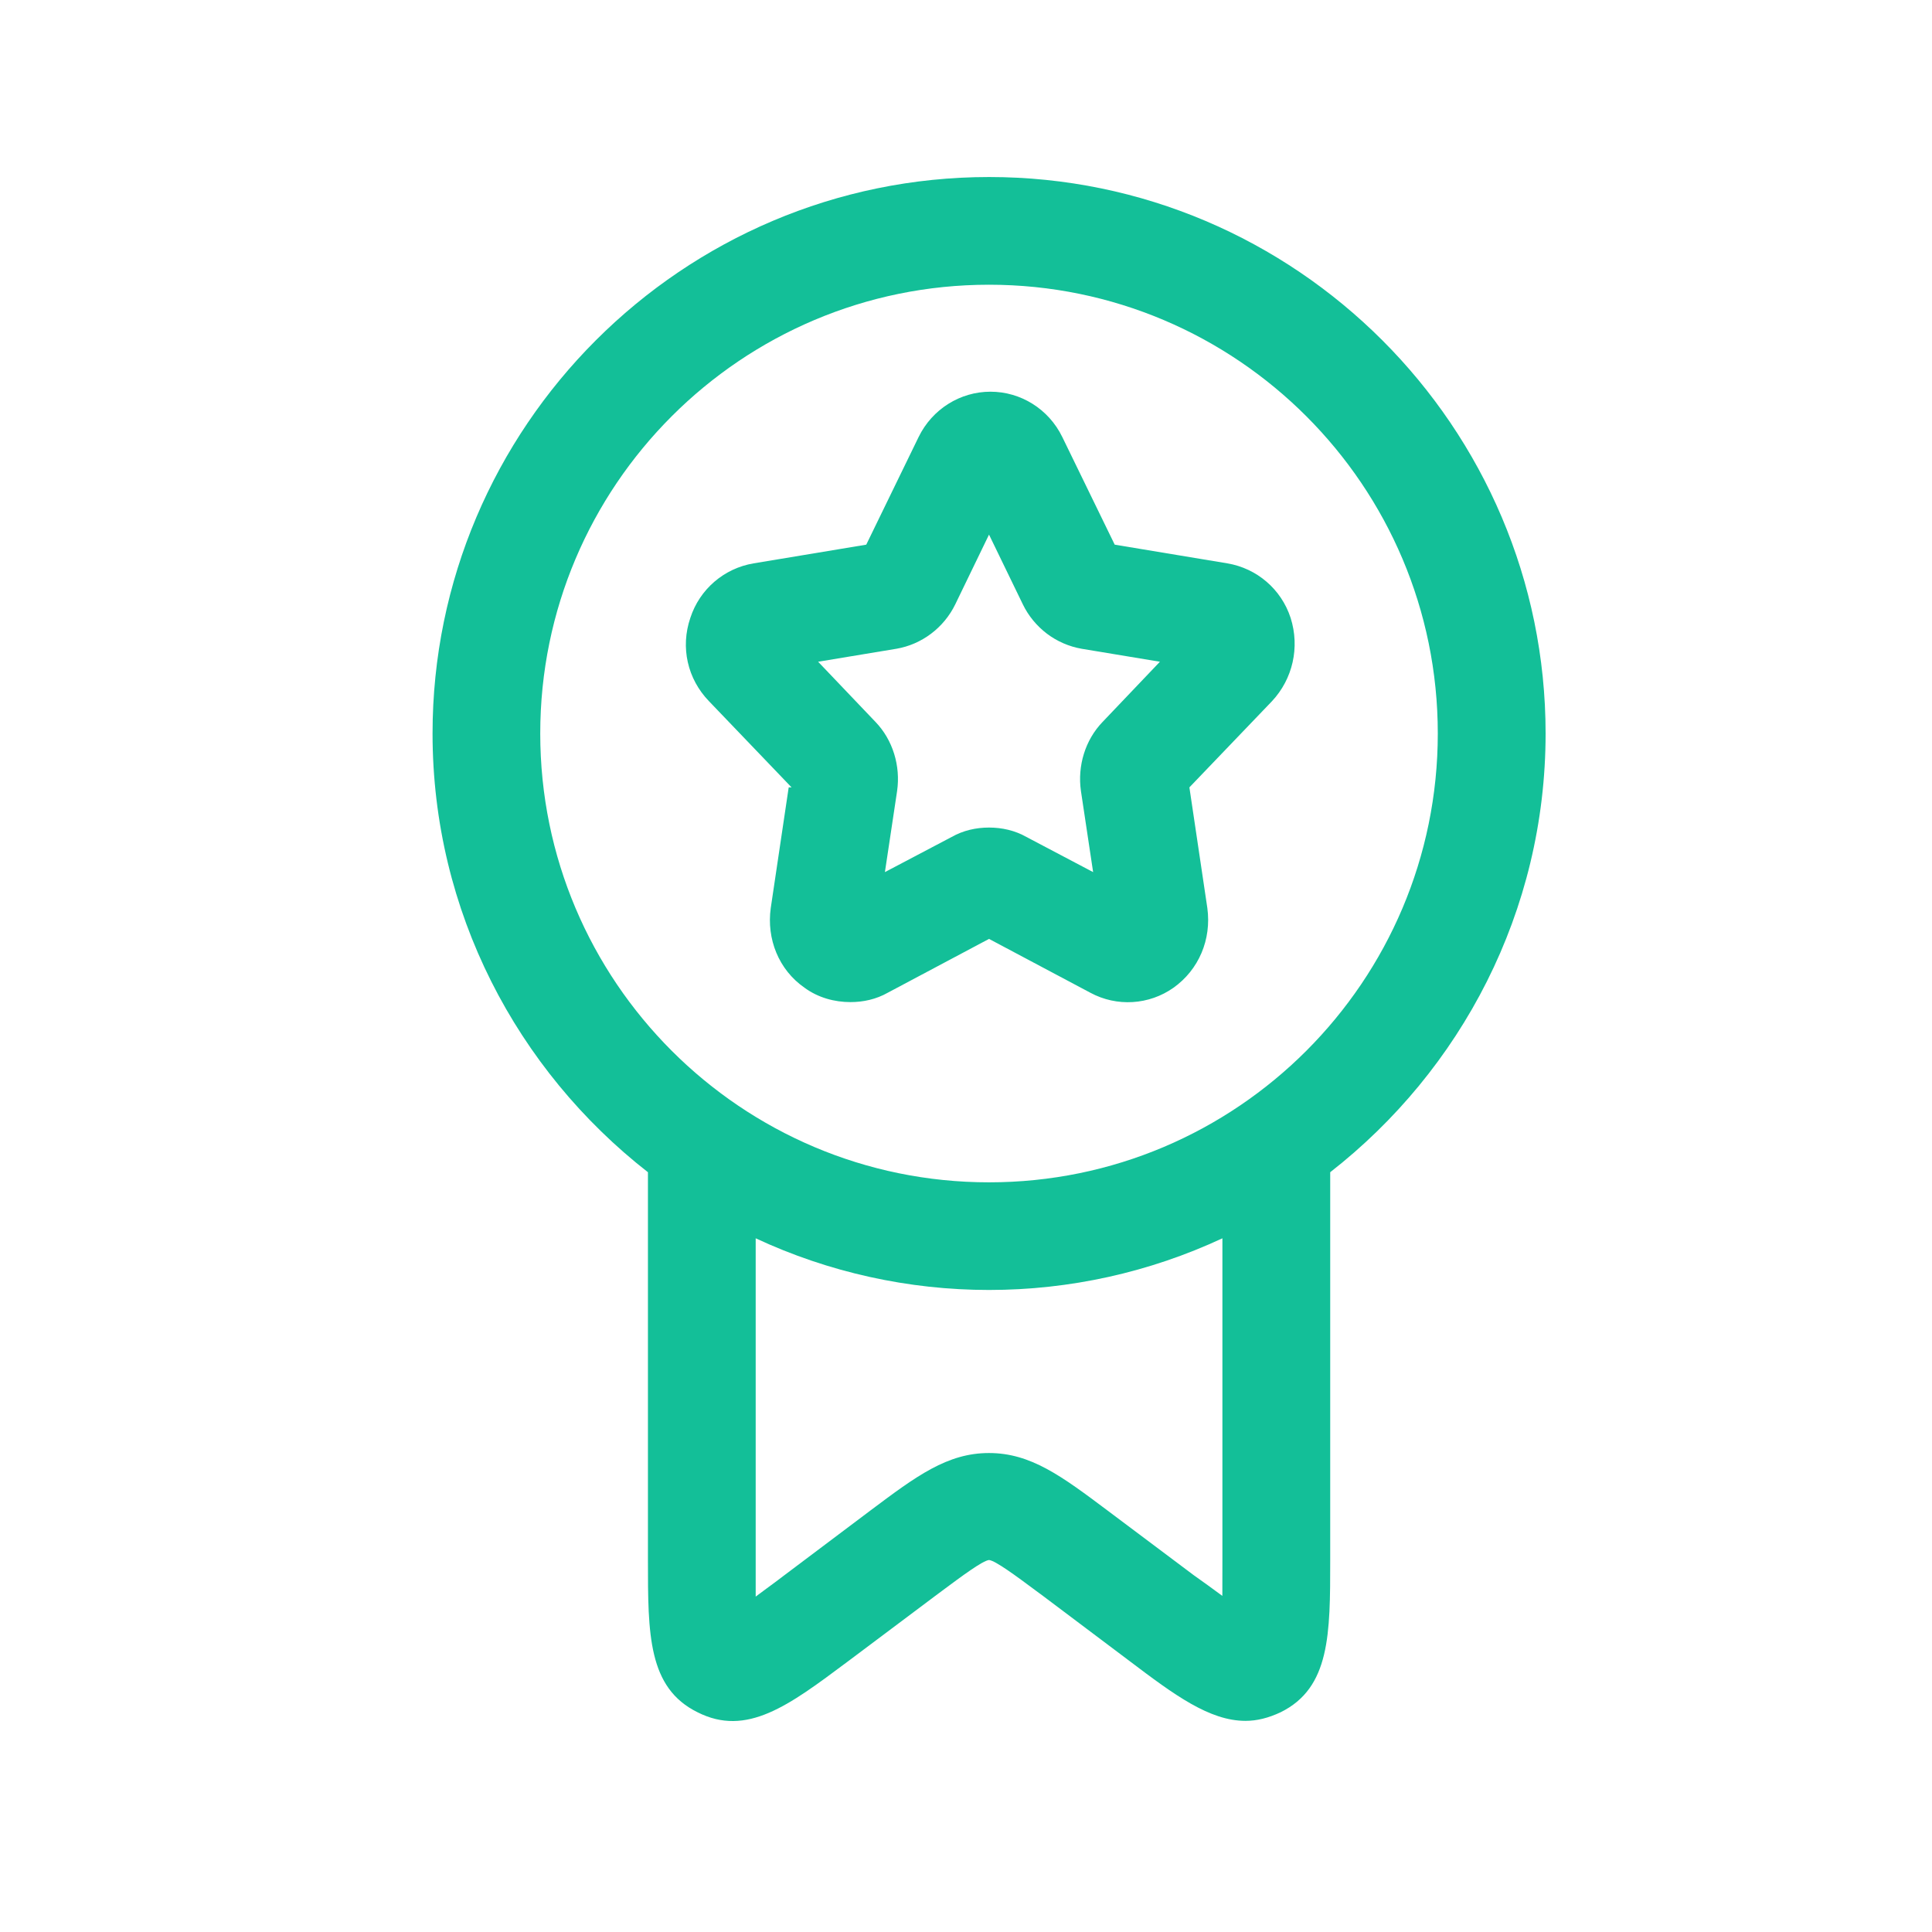 <?xml version="1.0" encoding="UTF-8"?> <svg xmlns="http://www.w3.org/2000/svg" width="35" height="35" viewBox="0 0 35 35" fill="none"><path fill-rule="evenodd" clip-rule="evenodd" d="M17.919 3.207C23.473 3.207 28 7.734 28 13.288C28 16.515 26.465 19.389 24.098 21.236V28.261C24.098 29.601 24.098 30.576 23.2 31.019C22.979 31.123 22.771 31.175 22.563 31.175C21.912 31.175 21.275 30.706 20.468 30.095L18.894 28.911L18.776 28.824C18.408 28.55 18.034 28.273 17.917 28.261C17.8 28.274 17.428 28.55 17.06 28.824L16.943 28.911L15.382 30.082L15.347 30.108C14.285 30.902 13.526 31.469 12.636 31.019C11.738 30.576 11.738 29.601 11.738 28.261V21.236C9.371 19.389 7.836 16.515 7.836 13.288C7.836 7.734 12.364 3.207 17.919 3.207ZM17.917 5.158C13.43 5.158 9.787 8.801 9.787 13.288C9.787 17.776 13.43 21.419 17.917 21.419C22.405 21.419 26.047 17.776 26.047 13.288C26.047 8.801 22.405 5.158 17.917 5.158ZM22.145 28.274V22.433C20.821 23.05 19.378 23.369 17.917 23.369C16.457 23.369 15.014 23.05 13.69 22.433V28.924L13.881 28.782C13.987 28.705 14.092 28.627 14.196 28.547L15.77 27.363C16.602 26.739 17.162 26.323 17.916 26.323C18.671 26.323 19.23 26.739 20.062 27.363L21.623 28.534C21.805 28.664 21.988 28.794 22.144 28.911L22.145 28.274ZM13.963 16.449L14.288 14.264H14.34L12.844 12.703C12.454 12.3 12.324 11.727 12.506 11.194C12.675 10.674 13.117 10.296 13.651 10.206L15.693 9.867L16.642 7.916C16.89 7.409 17.397 7.096 17.943 7.096C18.49 7.096 18.997 7.409 19.244 7.916L20.194 9.867L22.236 10.206C22.769 10.296 23.212 10.674 23.381 11.194C23.55 11.727 23.42 12.3 23.043 12.703L21.547 14.264L21.872 16.449C21.95 17.022 21.716 17.568 21.26 17.893C20.818 18.206 20.233 18.244 19.752 17.984L17.917 17.009L16.083 17.984C15.875 18.102 15.641 18.154 15.407 18.154C15.12 18.154 14.821 18.075 14.574 17.893C14.106 17.568 13.885 17.009 13.963 16.449ZM17.306 10.947C17.098 11.376 16.695 11.675 16.239 11.753L14.821 11.988L15.862 13.08C16.174 13.405 16.317 13.874 16.252 14.329L16.031 15.799L17.241 15.162C17.449 15.044 17.683 14.992 17.917 14.992C18.151 14.992 18.386 15.044 18.594 15.162L19.803 15.799L19.582 14.329C19.517 13.874 19.66 13.405 19.973 13.08L21.013 11.988L19.595 11.753C19.366 11.713 19.15 11.619 18.965 11.479C18.78 11.338 18.63 11.156 18.529 10.947L17.917 9.685L17.306 10.947Z" fill="#13BF98"></path></svg> 